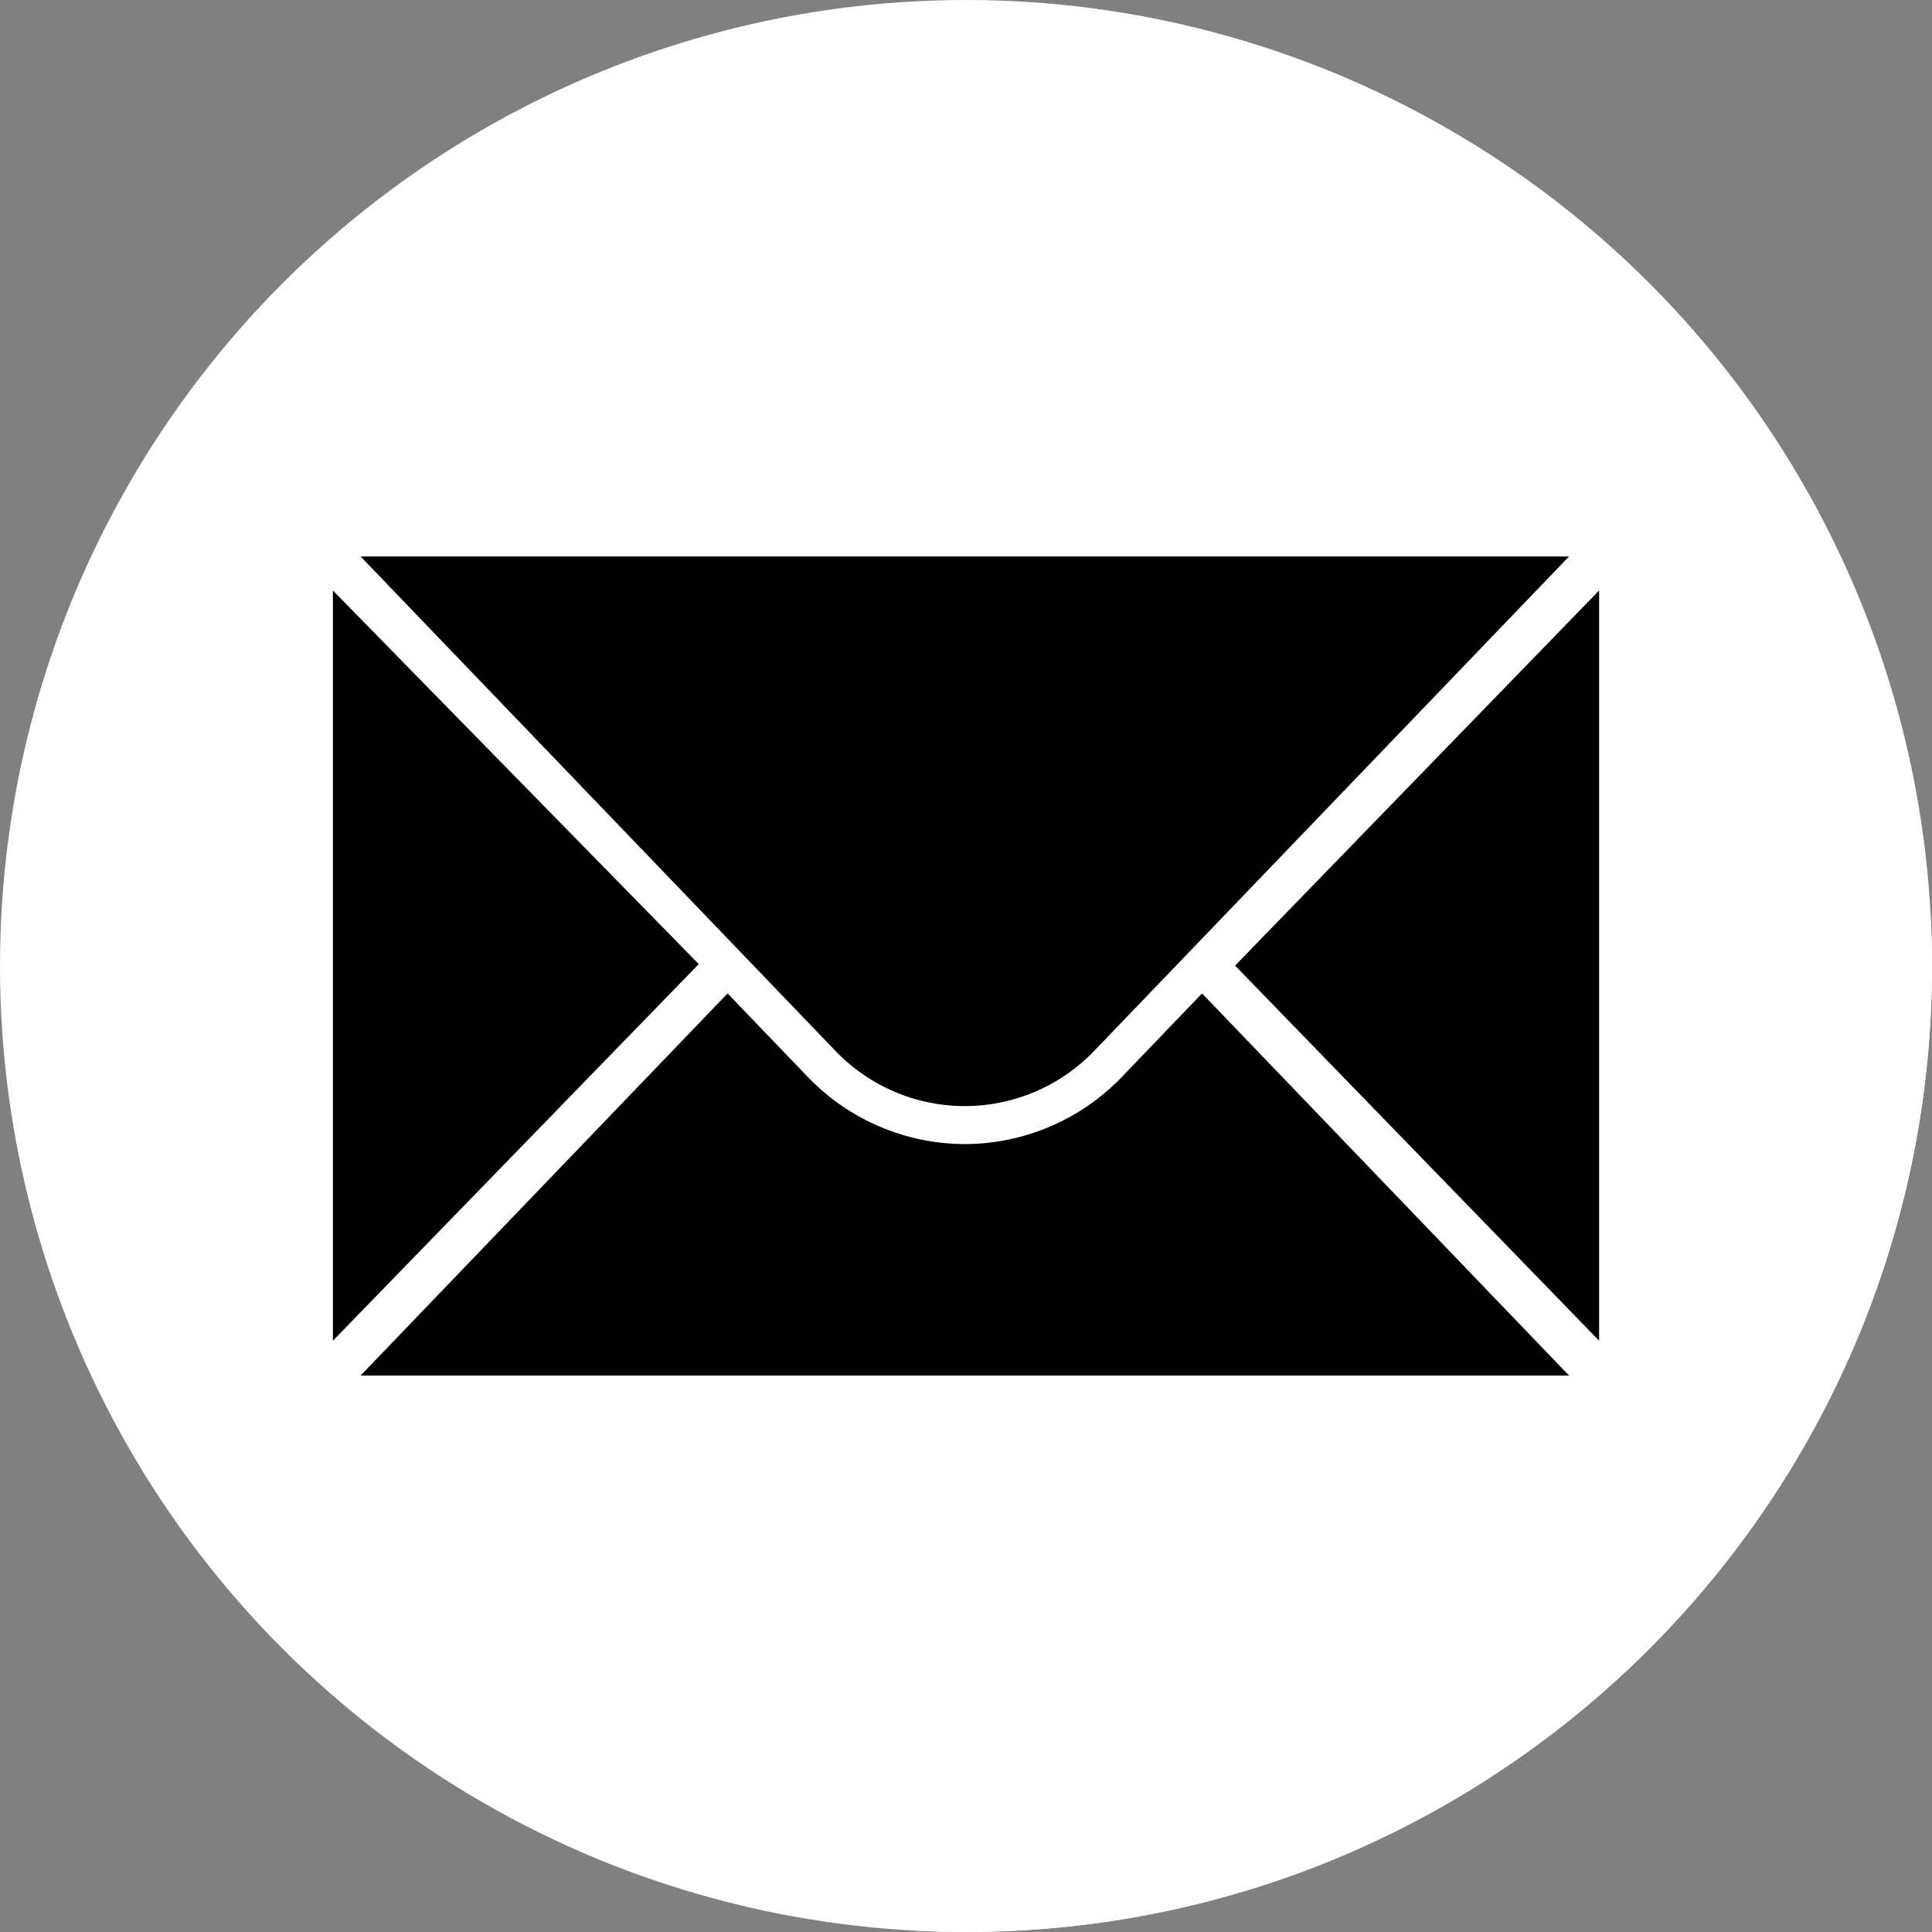 <svg xmlns="http://www.w3.org/2000/svg" version="1.1" xmlns:xlink="http://www.w3.org/1999/xlink" width="512" height="512" x="0" y="0" viewBox="0 0 512 512" style="enable-background:new 0 0 512 512" xml:space="preserve" class=""><rect x="0" y="0" width="512" height="512" fill="#808080" stroke="none"/><g><circle cx="256" cy="256" r="256" style="" fill="#ffffff" data-original="#5f98d1" opacity="1" class=""></circle><path d="M415.813 147.466H95.558l116.019 120.806 33.48 33.9c-18.216-4.164-19.343-6.759-27.415-13.349-4.234-3.457-12.414-12.852-24.838-25.54L88.217 156.484v198.822l8.265 8.265-.925.963L242.68 511.657c4.412.226 8.852.343 13.32.343 141.385 0 256-114.615 256-256 0-4.246-.11-8.466-.313-12.661l-95.874-95.873z" style="" fill="#ffffff" data-original="#3a6da1" class="" opacity="1"></path><path d="M88.217 156.484v198.822l96.958-99.813zM423.783 156.484v198.822l-96.476-99.411zM95.558 147.466h320.255L289.948 278.524a47.506 47.506 0 0 1-68.524 0L95.558 147.466z" style="" fill="#000000" data-original="#ffffff" class="" opacity="1"></path><path d="M297.209 285.496c-10.799 11.244-25.933 17.694-41.523 17.694-15.589 0-30.724-6.448-41.522-17.693l-21.349-22.23-97.257 101.267h320.255l-97.256-101.267-21.348 22.229z" style="" fill="#000000" data-original="#ffffff" class="" opacity="1"></path></g></svg>